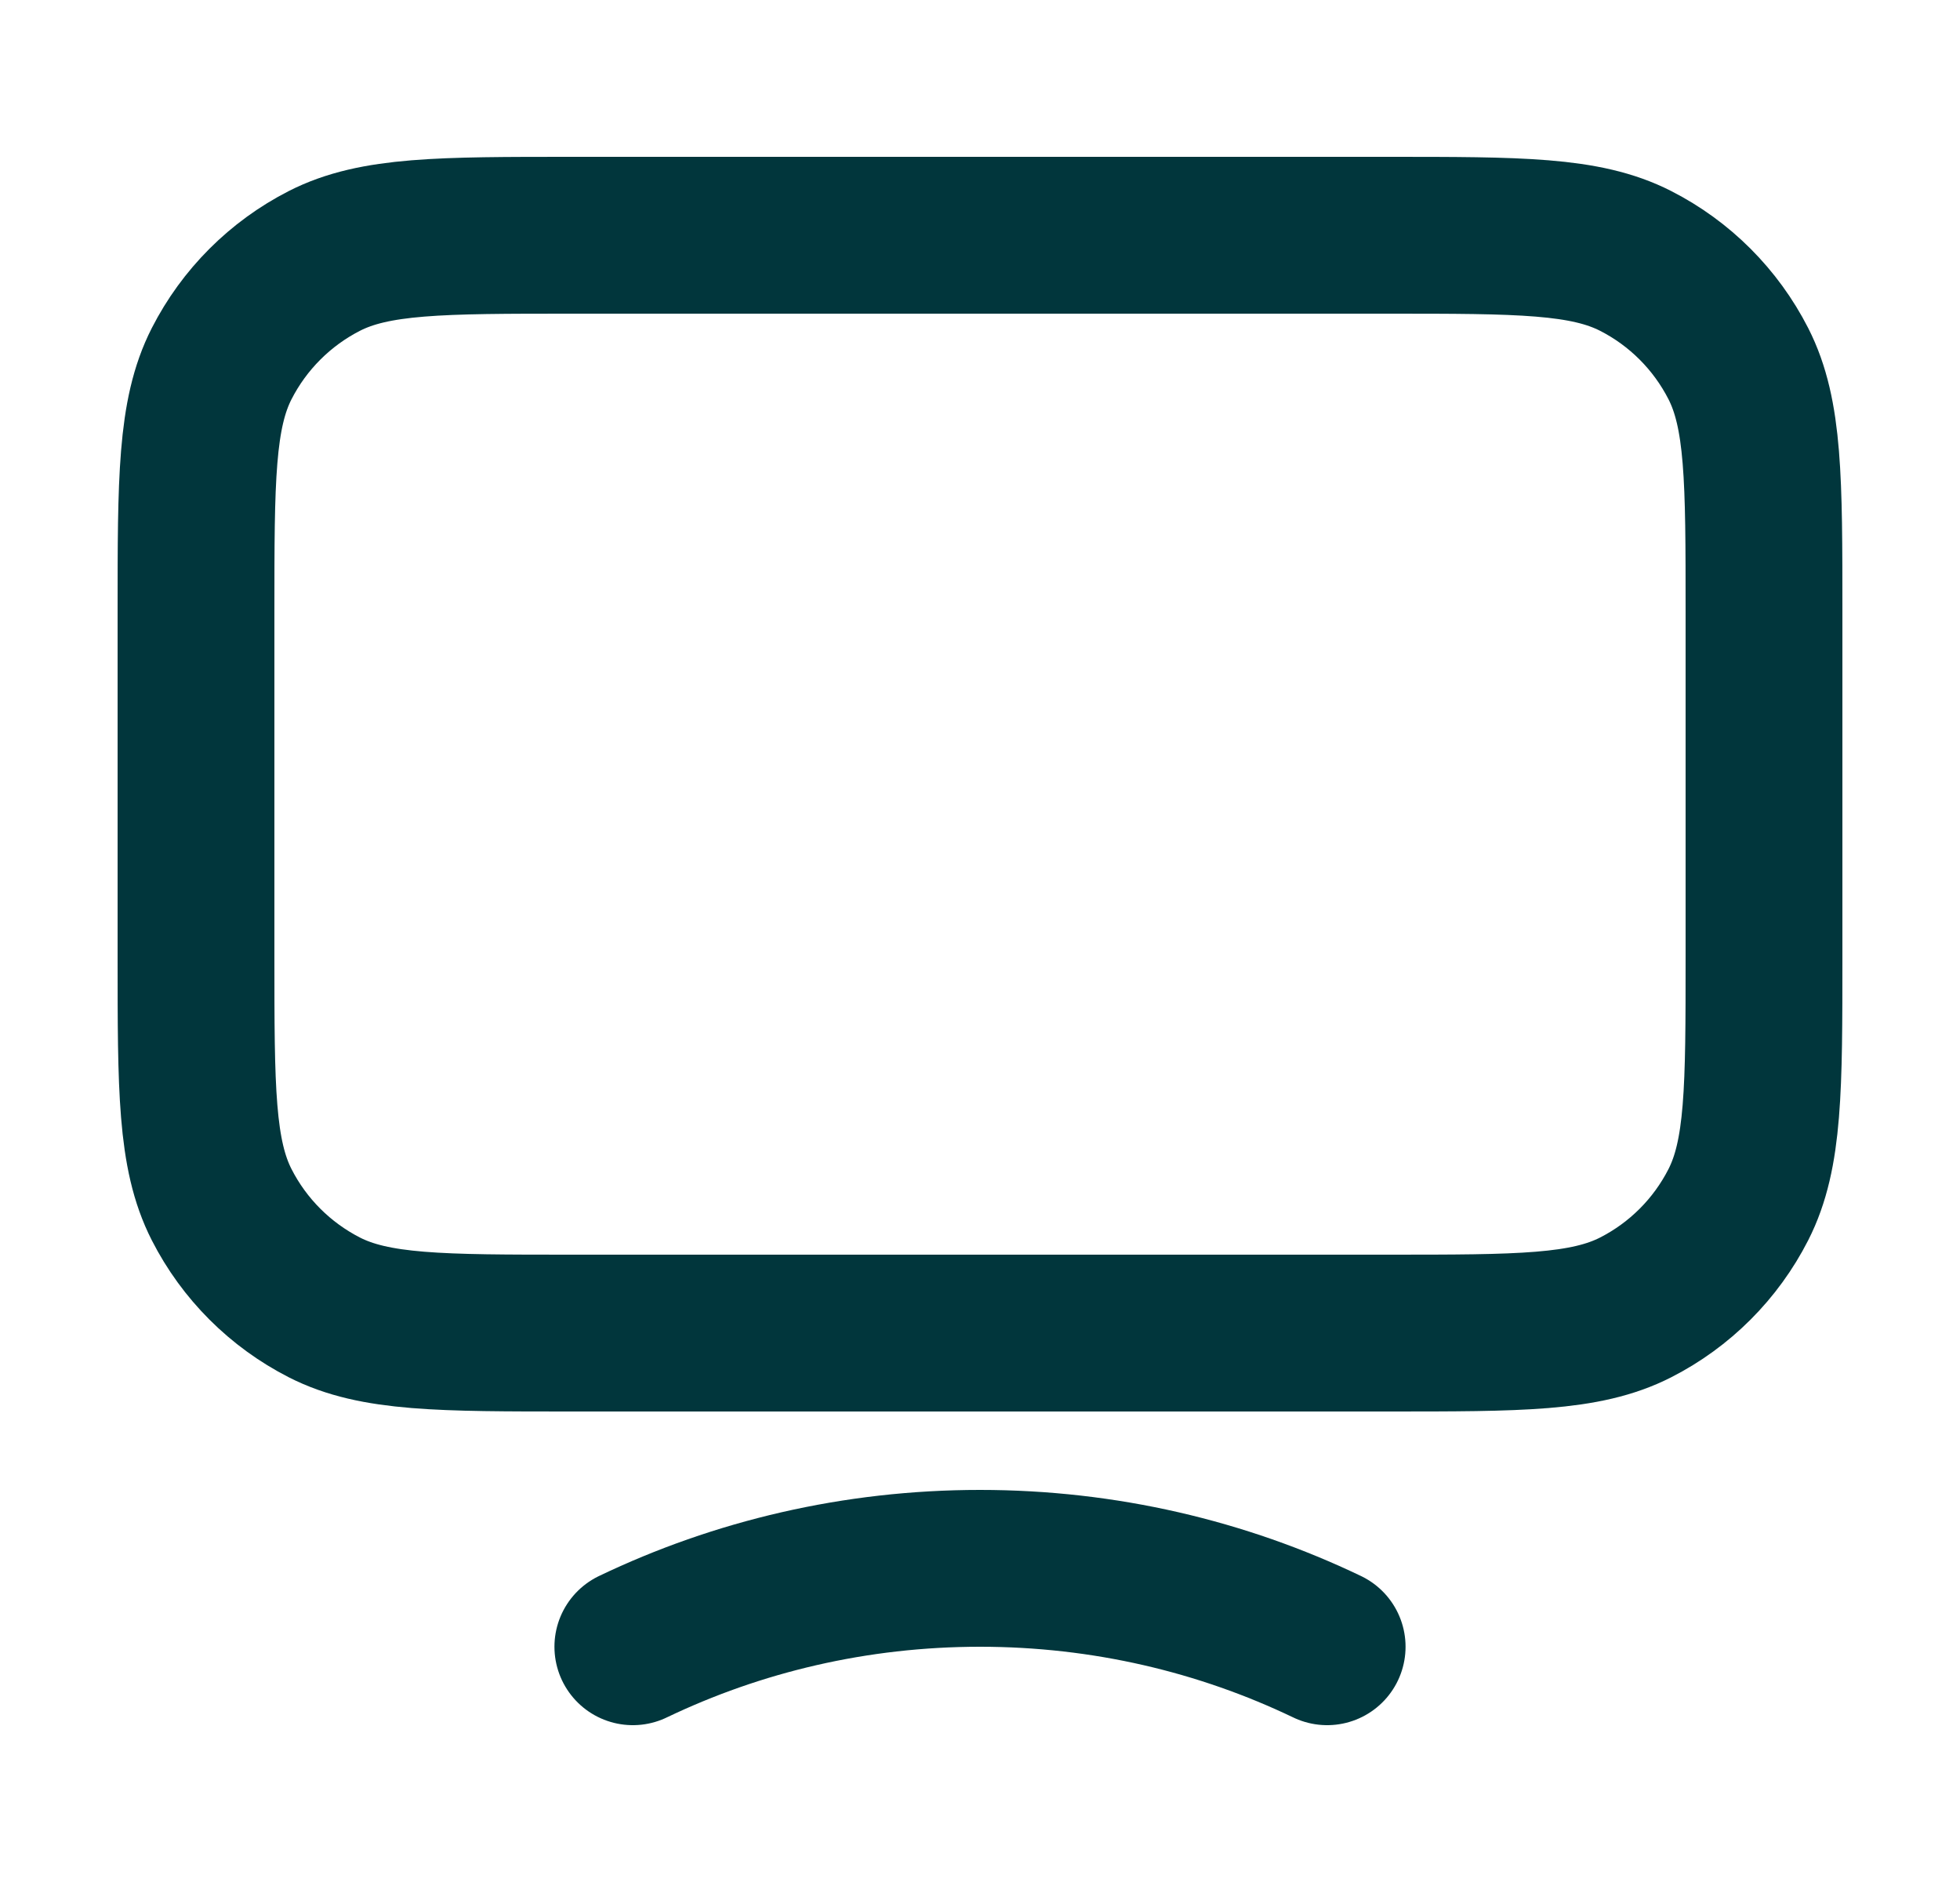 <svg width="25" height="24" viewBox="0 0 25 24" fill="none" xmlns="http://www.w3.org/2000/svg">
<path d="M8.072 21C9.407 20.36 10.91 20 12.5 20C14.09 20 15.593 20.36 16.928 21M7.3 17H17.7C19.38 17 20.22 17 20.862 16.673C21.427 16.385 21.885 15.927 22.173 15.362C22.5 14.72 22.5 13.88 22.5 12.2V7.8C22.5 6.12 22.5 5.28 22.173 4.638C21.885 4.074 21.427 3.615 20.862 3.327C20.22 3 19.38 3 17.7 3H7.3C5.62 3 4.78 3 4.138 3.327C3.574 3.615 3.115 4.074 2.827 4.638C2.5 5.28 2.5 6.12 2.5 7.8V12.2C2.5 13.88 2.5 14.72 2.827 15.362C3.115 15.927 3.574 16.385 4.138 16.673C4.78 17 5.62 17 7.3 17Z" stroke="#01363C" stroke-width="2" stroke-linecap="round" stroke-linejoin="round"/>
</svg>
